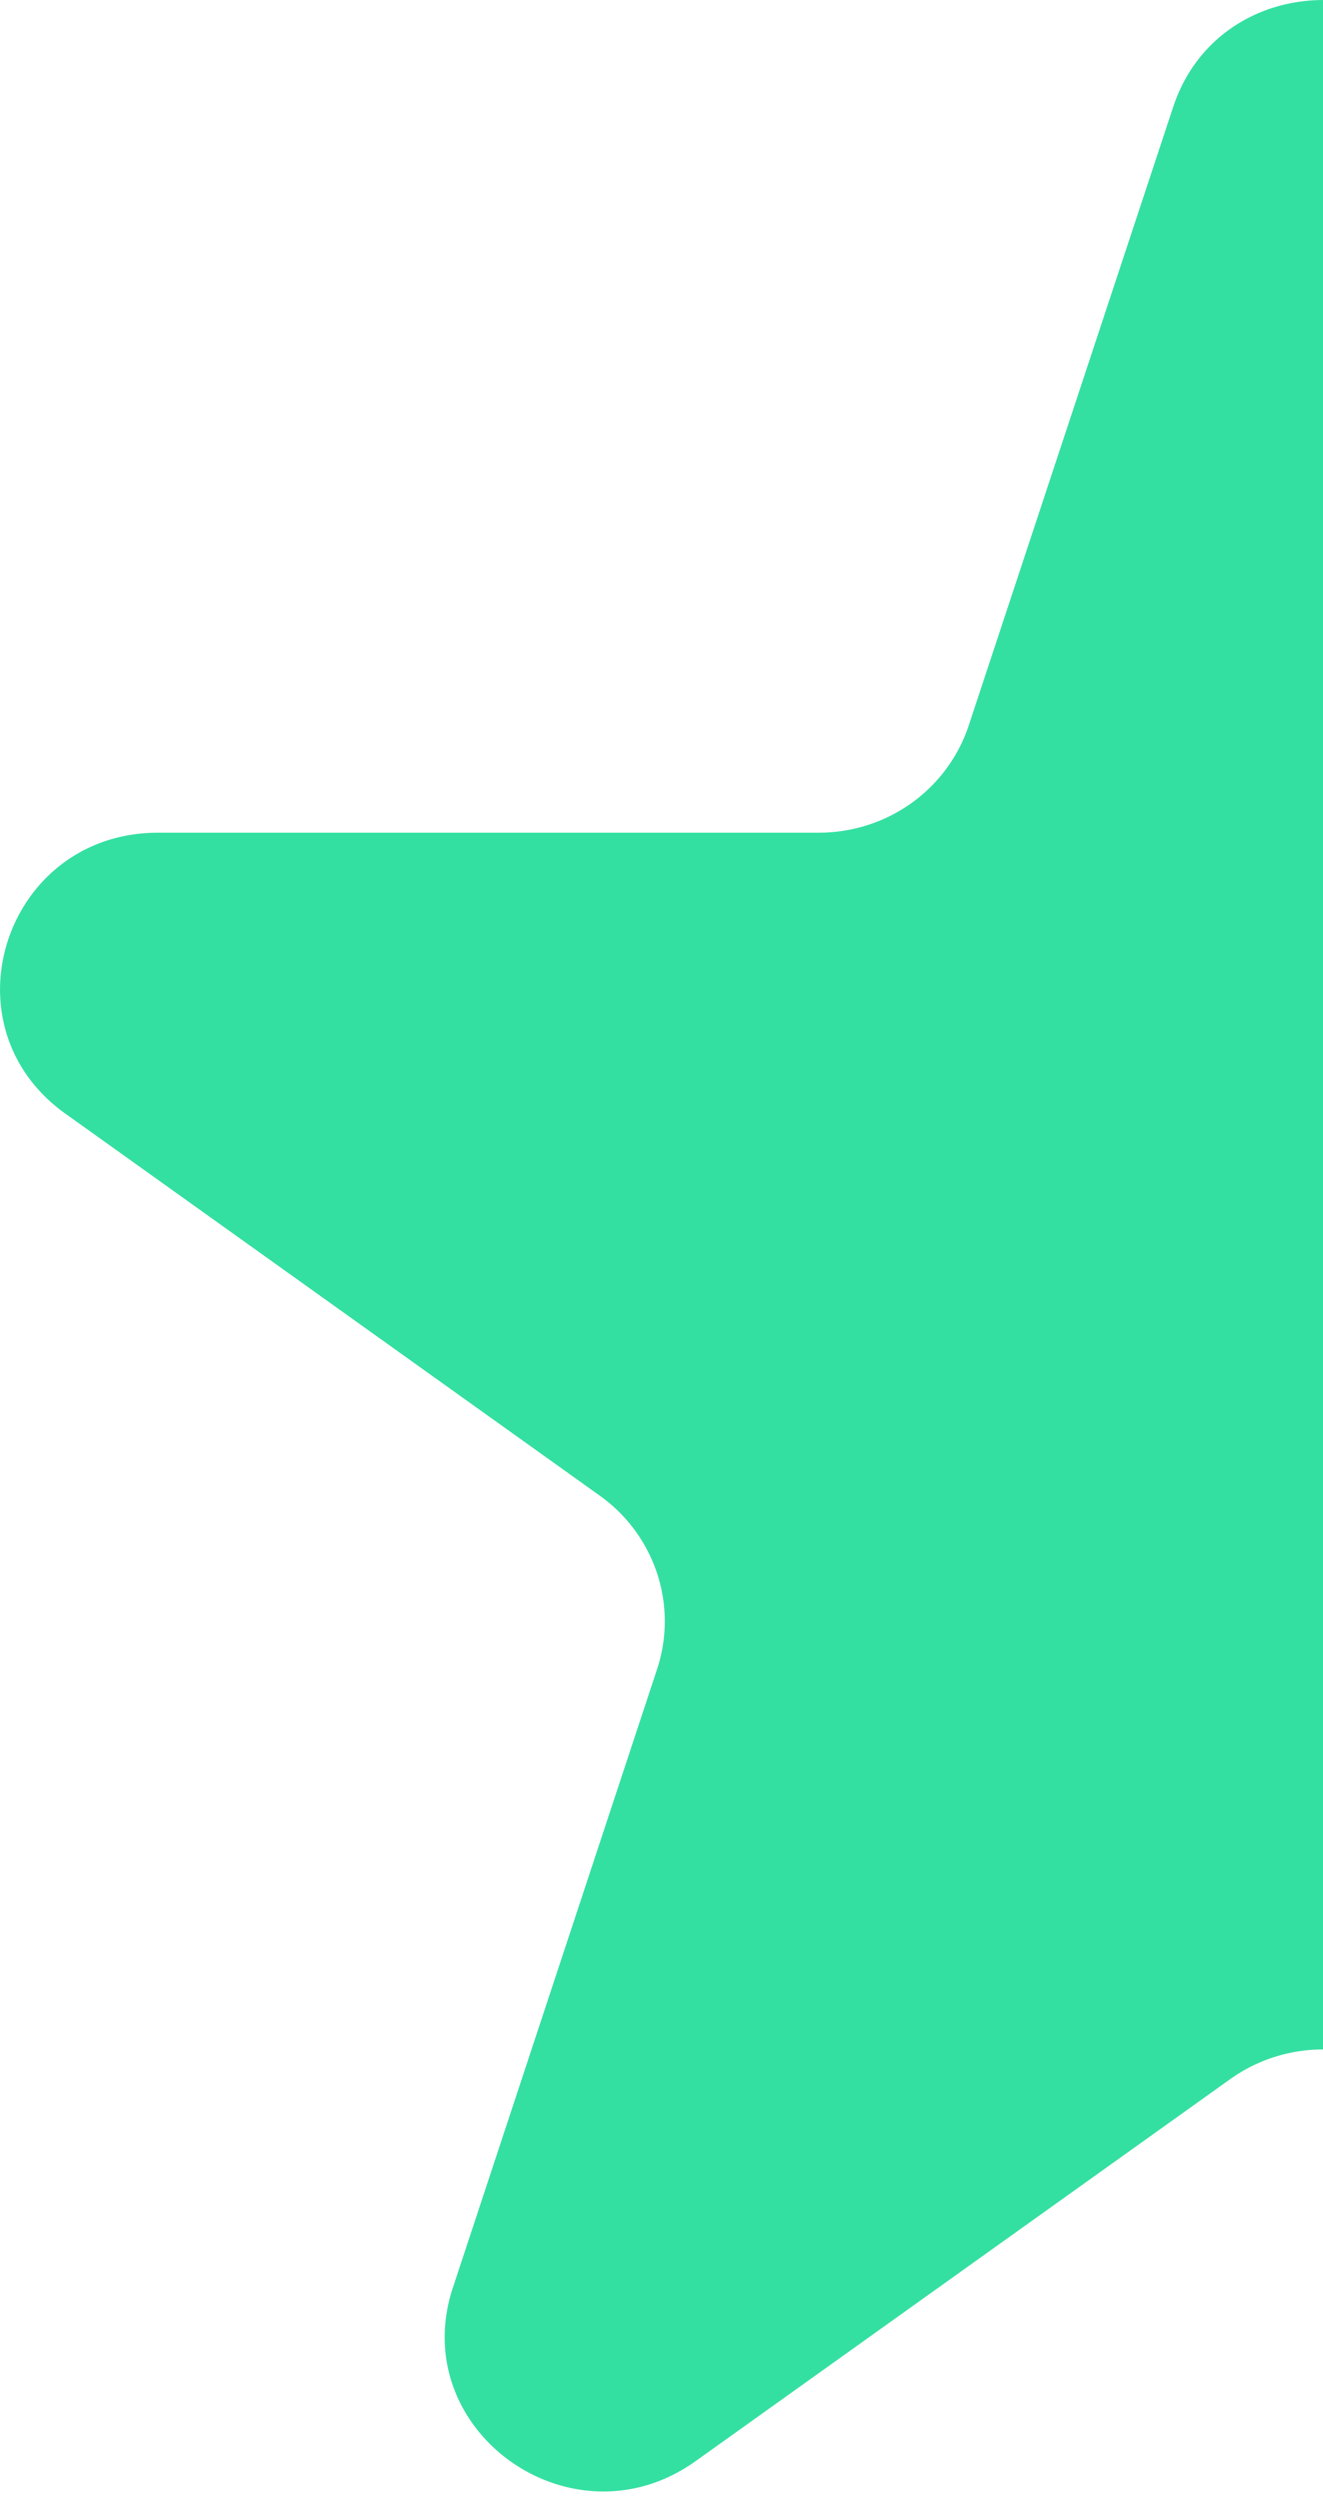 <svg width="9" height="17" fill="none" xmlns="http://www.w3.org/2000/svg"><g clip-path="url(#clip0_9_343)"><path d="M7.98.73c.32-.973 1.72-.973 2.041 0l1.389 4.203c.07.212.206.396.39.527.183.131.403.202.63.202h4.494c1.041 0 1.473 1.309.631 1.91L13.92 10.17a1.06 1.06 0 00-.39.528c-.07.212-.07.44 0 .652l1.39 4.204c.321.973-.811 1.782-1.652 1.18L9.63 14.138a1.085 1.085 0 00-1.262 0l-3.636 2.597c-.841.601-1.972-.208-1.651-1.18L4.47 11.35c.07-.212.07-.44 0-.652a1.057 1.057 0 00-.39-.528L.444 7.572c-.84-.601-.408-1.91.632-1.91h4.493c.227 0 .448-.07.631-.201s.32-.316.39-.528L7.98.73z" fill="#34E0A1"/></g><defs><clipPath id="clip0_9_343"><path fill="#fff" d="M0 0h18v17H0z"/></clipPath></defs></svg>